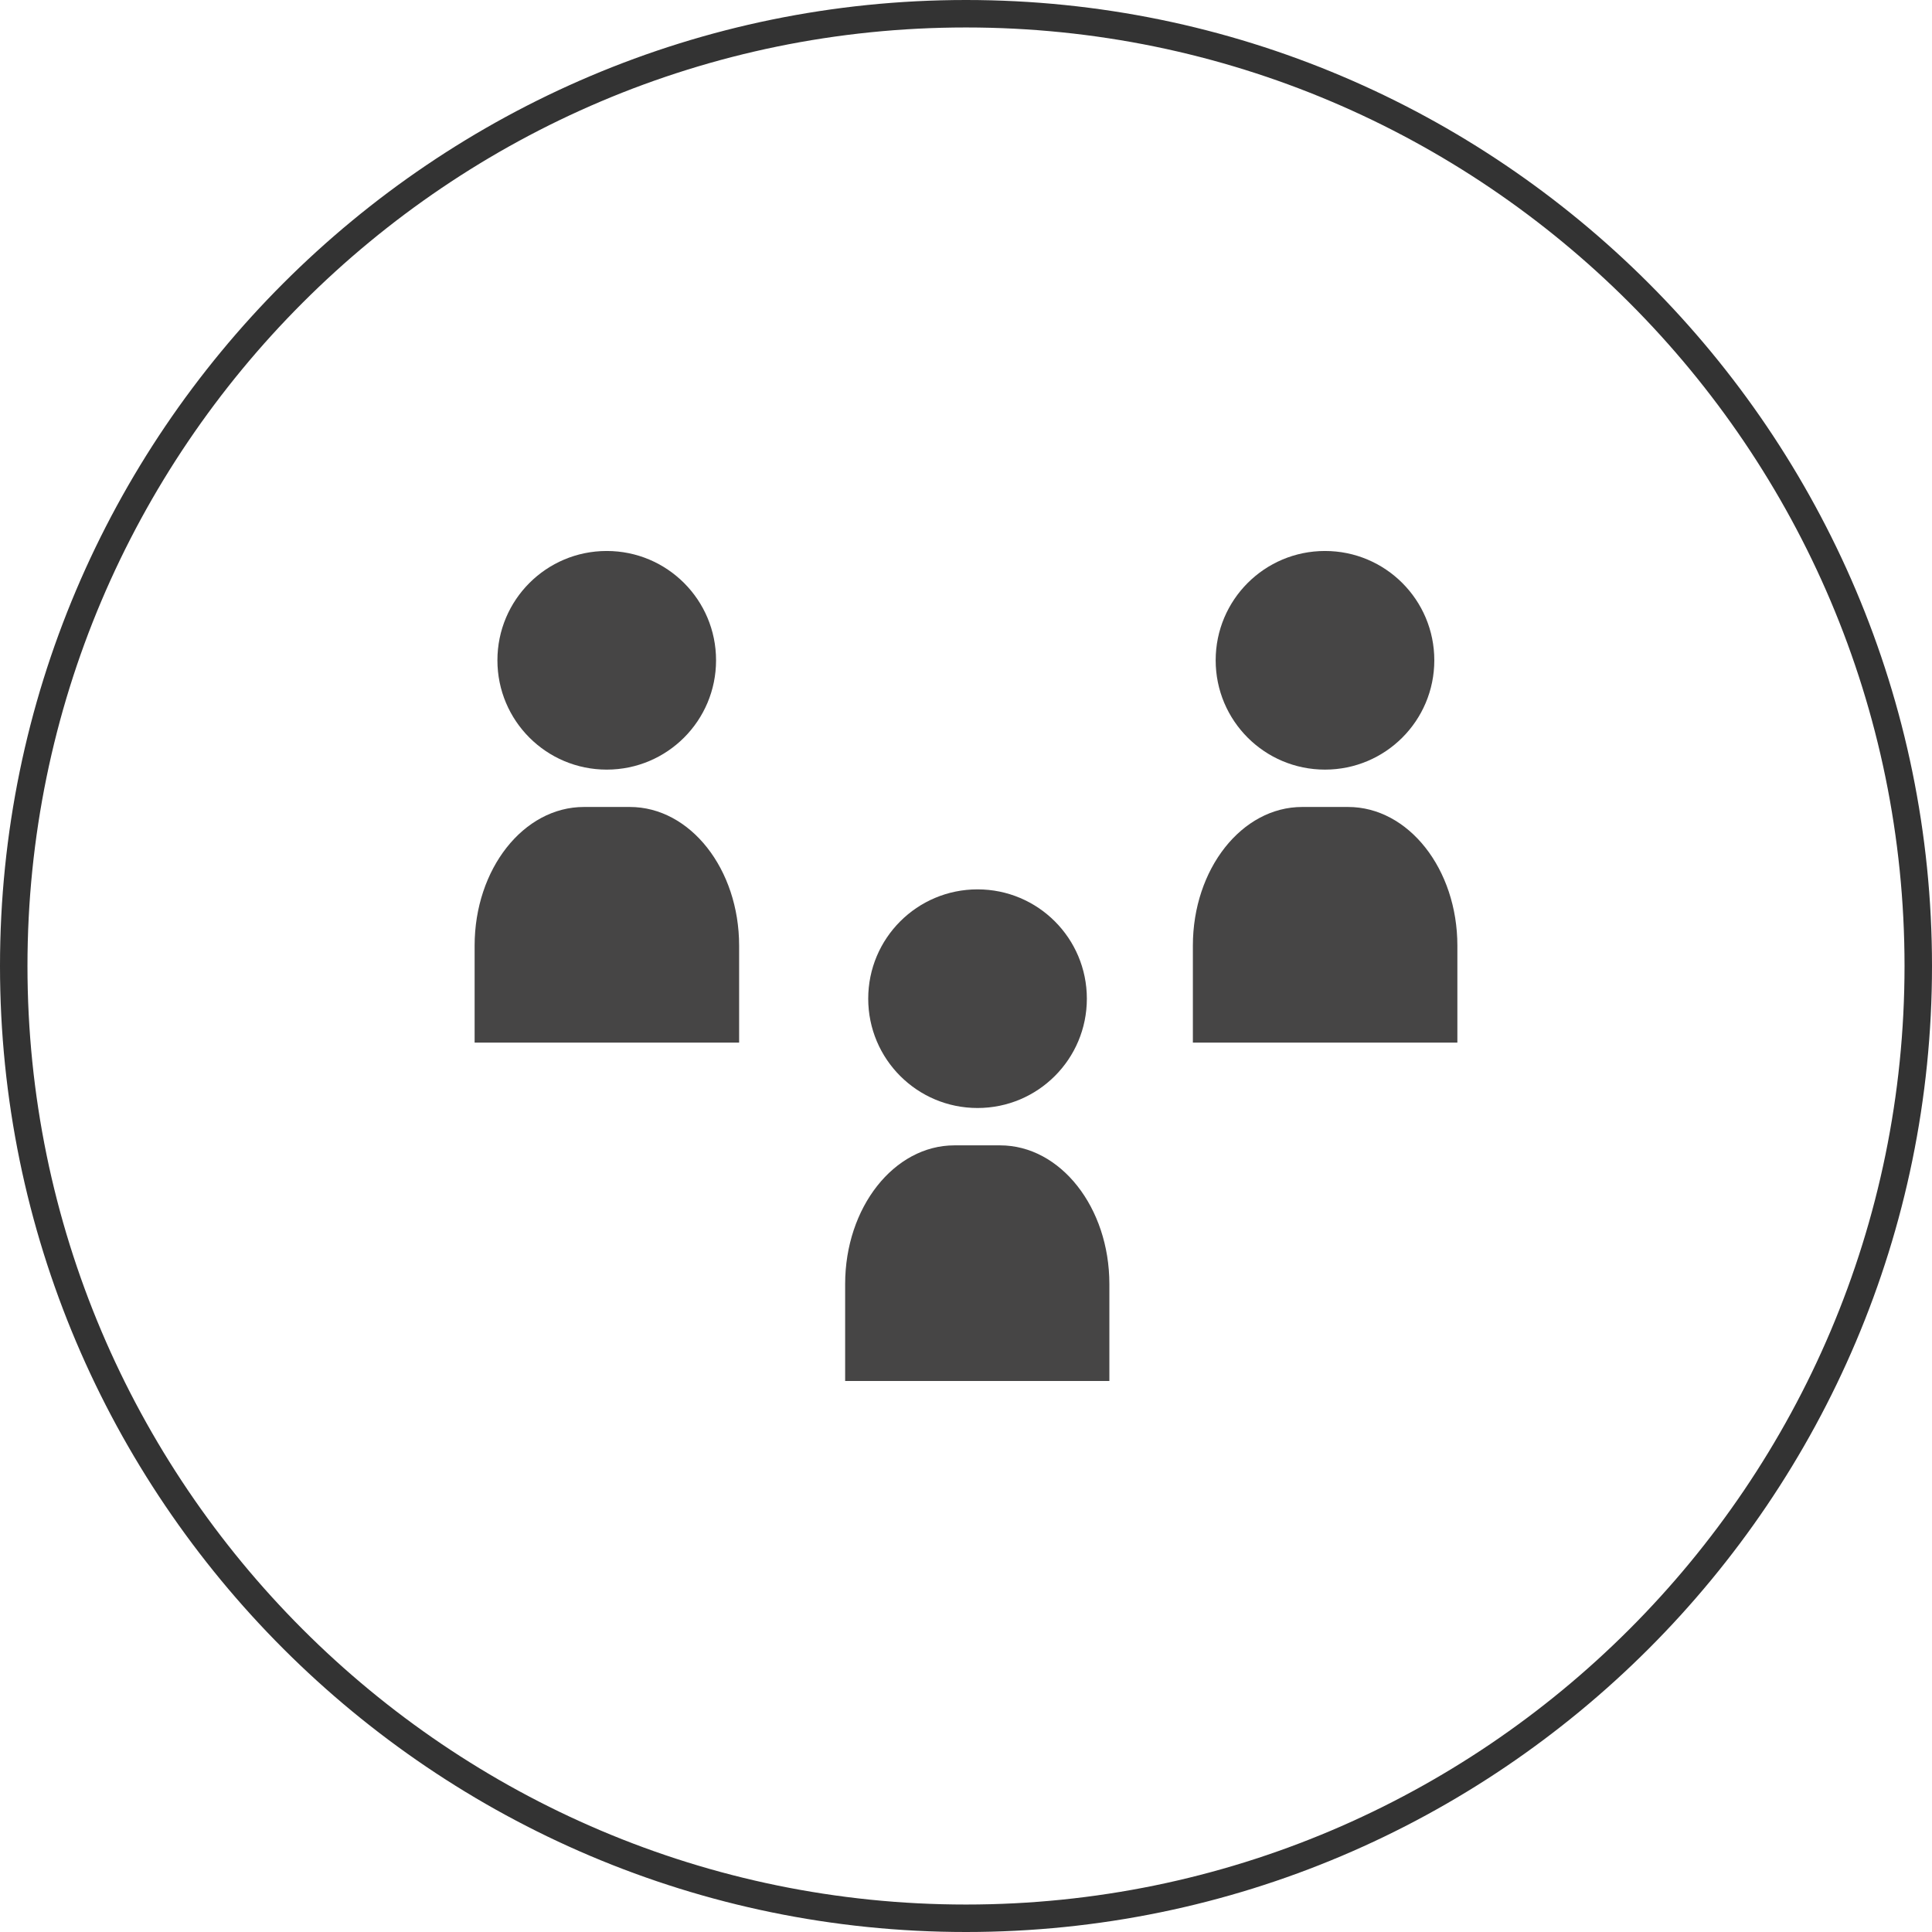 <svg xmlns="http://www.w3.org/2000/svg" id="Calque_2" data-name="Calque 2" viewBox="0 0 70.34 70.34"><defs><style>      .cls-1 {        fill: none;      }      .cls-1, .cls-2, .cls-3 {        stroke-width: 0px;      }      .cls-2 {        fill: #464545;      }      .cls-3 {        fill: #333;      }    </style></defs><g id="Calque_1-2" data-name="Calque 1"><g id="Groupe_514" data-name="Groupe 514"><g id="Ellipse_7" data-name="Ellipse 7"><circle class="cls-1" cx="35.17" cy="35.17" r="35.17"></circle><path class="cls-3" d="M35.17,70.34C15.78,70.34,0,54.56,0,35.17S15.78,0,35.17,0s35.17,15.78,35.17,35.17-15.78,35.17-35.17,35.17ZM35.17,1C16.33,1,1,16.33,1,35.17s15.33,34.17,34.17,34.17,34.17-15.33,34.17-34.17S54.01,1,35.17,1Z"></path></g><g id="Groupe_535" data-name="Groupe 535"><g id="Trac&#xE9;_226" data-name="Trac&#xE9; 226"><path class="cls-2" d="M22.09,28.02c2.2,0,3.98-1.78,3.98-3.98,0-2.2-1.78-3.98-3.98-3.98-2.2,0-3.98,1.78-3.98,3.98,0,0,0,0,0,0,0,2.2,1.78,3.98,3.98,3.98"></path></g><g id="Trac&#xE9;_227" data-name="Trac&#xE9; 227"><path class="cls-2" d="M22.93,29.38h-1.67c-2.2,0-3.98,2.26-3.98,5.05v3.53h9.63v-3.53c0-2.79-1.78-5.05-3.98-5.05"></path></g><g id="Trac&#xE9;_228" data-name="Trac&#xE9; 228"><path class="cls-2" d="M44.26,24.04c0,2.2,1.78,3.98,3.98,3.98,2.2,0,3.98-1.78,3.98-3.98,0-2.2-1.78-3.98-3.98-3.98,0,0,0,0,0,0-2.2,0-3.98,1.78-3.98,3.98h0"></path></g><g id="Trac&#xE9;_229" data-name="Trac&#xE9; 229"><path class="cls-2" d="M49.08,29.38h-1.67c-2.2,0-3.98,2.26-3.98,5.05v3.53h9.63v-3.53c0-2.79-1.78-5.05-3.98-5.05"></path></g><g id="Trac&#xE9;_230" data-name="Trac&#xE9; 230"><path class="cls-2" d="M31.61,36.36c0,2.2,1.78,3.98,3.98,3.98s3.98-1.78,3.98-3.98-1.78-3.98-3.98-3.98c0,0,0,0,0,0-2.2,0-3.98,1.78-3.98,3.98h0"></path></g><g id="Trac&#xE9;_231" data-name="Trac&#xE9; 231"><path class="cls-2" d="M36.42,41.7h-1.67c-2.2,0-3.98,2.26-3.98,5.05v3.53h9.62v-3.53c0-2.79-1.78-5.05-3.98-5.05"></path></g></g></g></g></svg>